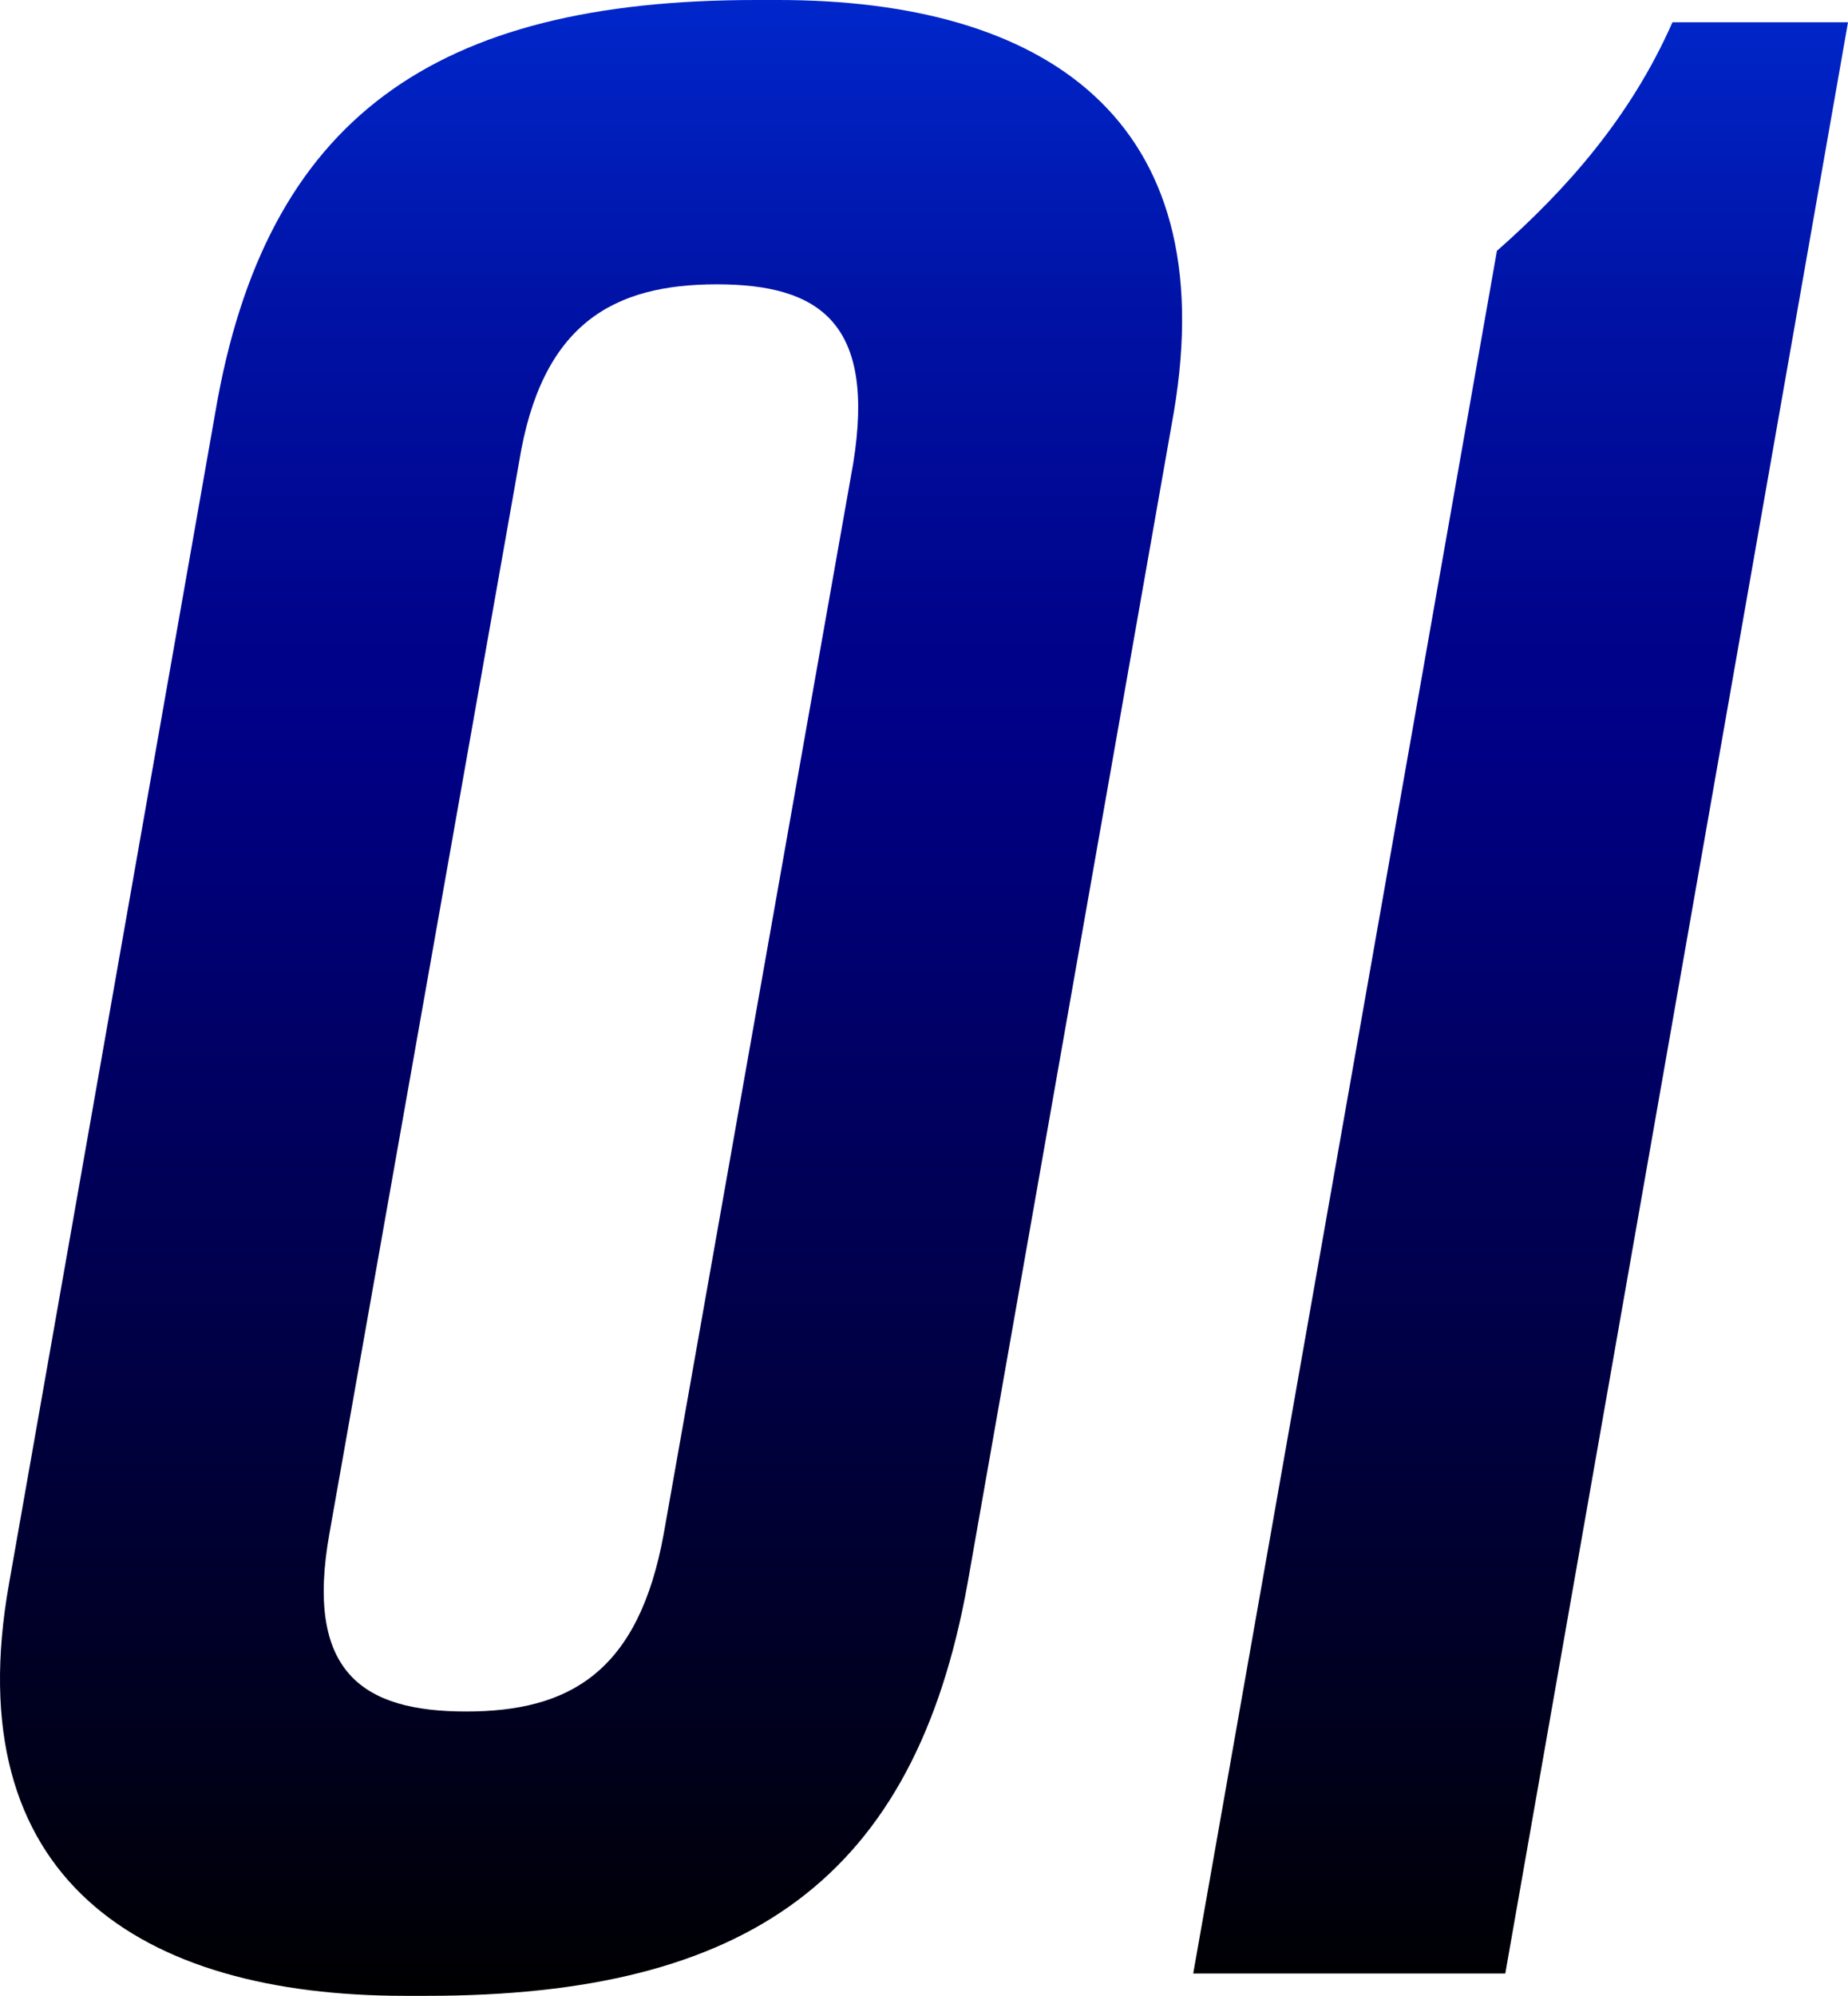 <?xml version="1.0" encoding="UTF-8"?>
<svg id="_レイヤー_2" data-name="レイヤー 2" xmlns="http://www.w3.org/2000/svg" xmlns:xlink="http://www.w3.org/1999/xlink" viewBox="0 0 556.42 600.66">
  <defs>
    <style>
      .cls-1 {
        fill: url(#_名称未設定グラデーション_18);
      }
    </style>
    <linearGradient id="_名称未設定グラデーション_18" data-name="名称未設定グラデーション 18" x1="278.21" y1="-119.12" x2="278.21" y2="872.47" gradientUnits="userSpaceOnUse">
      <stop offset="0" stop-color="#04f"/>
      <stop offset=".11" stop-color="#0029cf"/>
      <stop offset=".21" stop-color="#0013a6"/>
      <stop offset=".3" stop-color="#00058d"/>
      <stop offset=".35" stop-color="#000084"/>
      <stop offset=".73" stop-color="#000"/>
    </linearGradient>
  </defs>
  <g id="design">
    <path class="cls-1" d="M234.28,0h-6.71C131.1,0,79.92,35.23,64.82,124.16L2.74,476.5c-15.94,88.92,39.43,124.16,119.13,124.16h6.71c96.47,0,146.81-35.23,162.75-124.16l62.08-352.34C368.51,35.23,313.98,0,234.28,0ZM256.93,139.26l-57.05,322.14c-7.55,41.95-28.52,53.69-59.56,53.69s-48.66-11.74-41.11-53.69l57.05-322.14c6.71-41.95,28.52-53.69,59.56-53.69s47.82,11.75,41.11,53.69ZM503.56,6.71c-12.58,28.52-31.88,50.33-52.85,68.79l-91.44,518.45h93.96L556.42,6.71h-52.85Z"/>
  </g>
</svg>